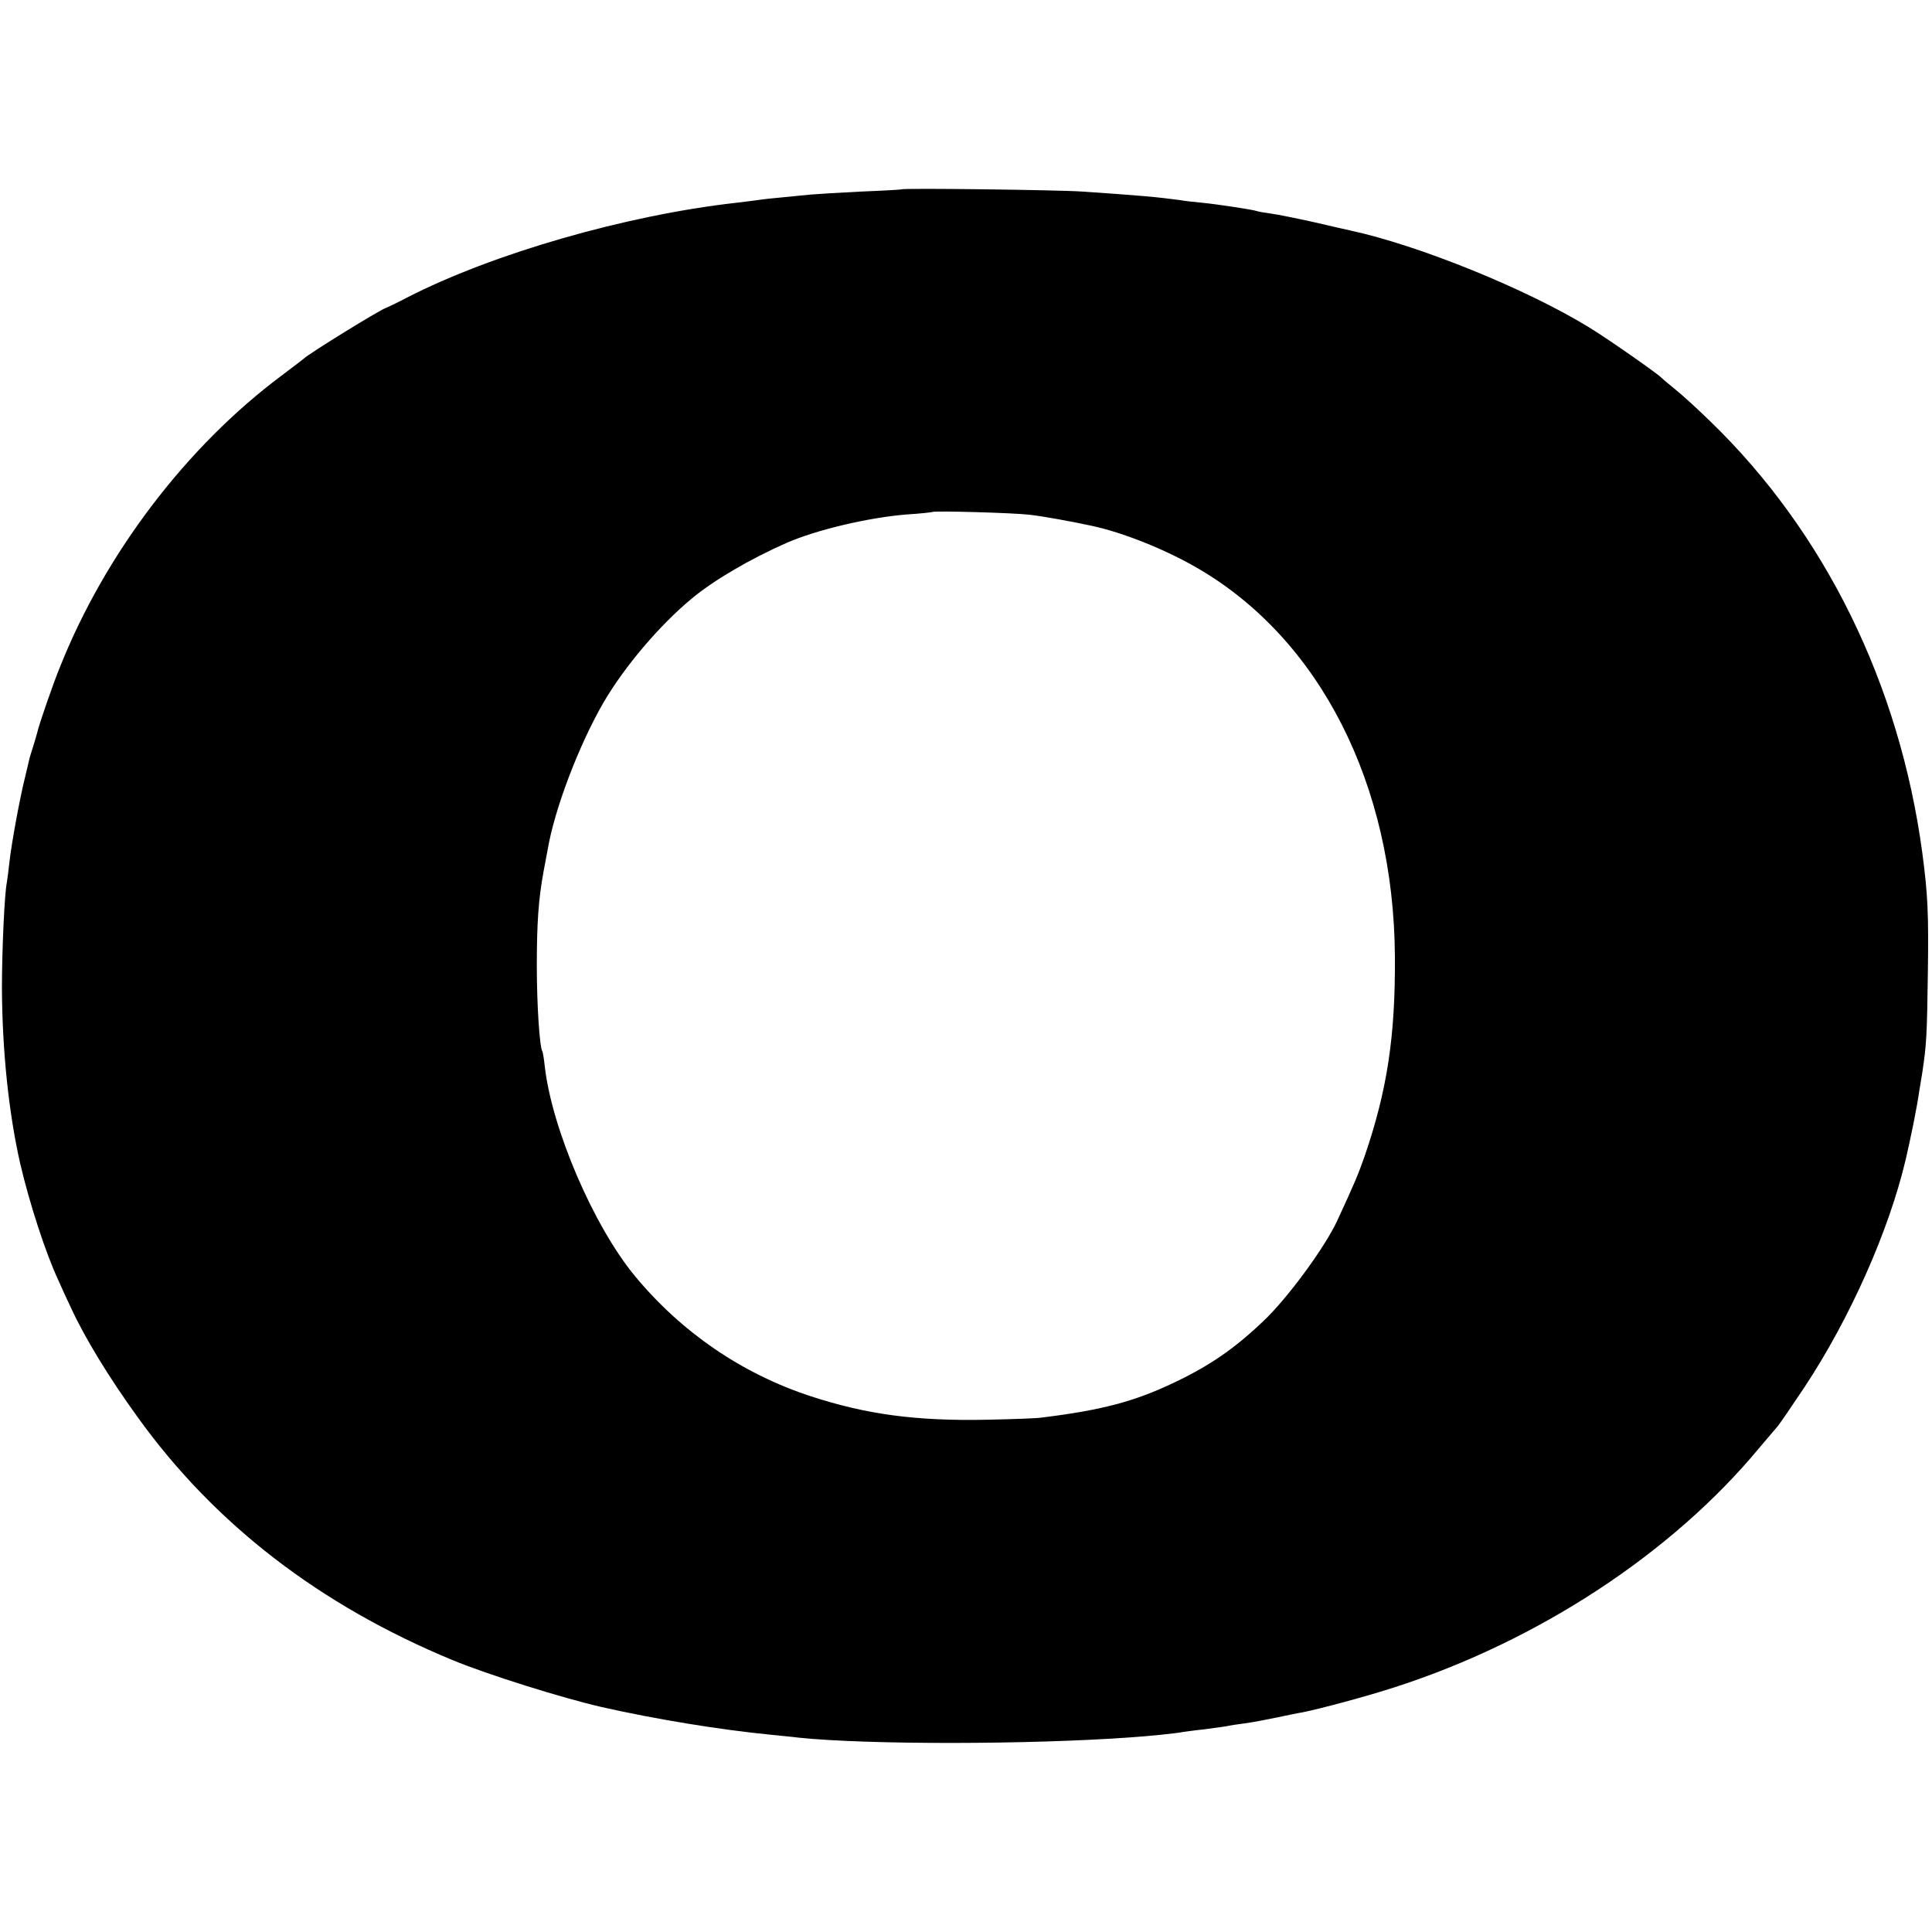 <?xml version="1.0" standalone="no"?>
<!DOCTYPE svg PUBLIC "-//W3C//DTD SVG 20010904//EN"
 "http://www.w3.org/TR/2001/REC-SVG-20010904/DTD/svg10.dtd">
<svg version="1.0" xmlns="http://www.w3.org/2000/svg"
 width="700pt" height="700pt" viewBox="0 0 700 700"
 preserveAspectRatio="xMidYMid meet">
<g transform="translate(0,700) scale(0.1,-0.1)"
fill="#000000" stroke="none">
<path d="M3267 6314 c-1 -1 -67 -5 -146 -8 -79 -4 -162 -9 -185 -11 -22 -2
-68 -7 -101 -10 -33 -3 -73 -7 -90 -10 -16 -2 -52 -7 -80 -10 -398 -45 -880
-184 -1190 -343 -38 -20 -72 -36 -75 -37 -13 -1 -286 -169 -300 -185 -3 -3
-39 -30 -80 -61 -343 -256 -638 -643 -802 -1054 -26 -63 -78 -214 -83 -239 -3
-10 -9 -33 -15 -51 -6 -18 -13 -41 -15 -51 -2 -10 -9 -37 -14 -59 -20 -80 -50
-245 -57 -310 -3 -27 -7 -59 -9 -71 -9 -42 -18 -252 -18 -384 1 -229 25 -454
66 -635 34 -146 93 -327 139 -425 11 -25 31 -69 45 -98 49 -107 137 -252 242
-397 279 -388 660 -681 1141 -880 128 -53 400 -138 540 -170 195 -44 427 -82
610 -100 36 -4 83 -8 105 -11 254 -26 835 -25 1199 1 62 4 172 15 194 20 9 1
42 6 73 9 31 4 67 9 80 11 13 3 44 8 69 11 25 3 77 13 115 21 39 8 81 17 95
19 65 13 236 59 334 91 521 168 1006 487 1321 868 28 33 56 66 63 74 7 7 52
73 100 145 164 248 306 566 367 826 18 78 40 184 49 248 3 15 7 45 11 67 15
99 17 134 20 360 3 215 0 283 -20 434 -82 611 -353 1163 -769 1565 -44 43
-101 95 -126 115 -25 20 -47 39 -50 42 -11 13 -188 137 -261 182 -226 139
-617 298 -867 352 -9 2 -68 15 -131 30 -63 14 -133 28 -155 31 -23 3 -47 7
-55 10 -17 5 -139 24 -201 30 -25 2 -58 6 -75 9 -81 11 -148 17 -355 31 -88 6
-648 13 -653 8z m463 -1179 c47 -5 156 -25 225 -40 113 -24 268 -86 383 -153
444 -257 712 -784 716 -1407 2 -290 -28 -486 -110 -725 -23 -66 -38 -101 -100
-235 -45 -96 -179 -279 -267 -362 -104 -99 -192 -160 -322 -222 -145 -69 -261
-100 -480 -127 -16 -3 -106 -6 -200 -8 -256 -5 -435 19 -637 85 -248 81 -468
231 -637 435 -150 181 -301 533 -327 759 -3 28 -7 53 -9 56 -10 15 -20 170
-20 309 0 157 6 240 24 340 6 30 12 66 15 80 25 149 114 382 204 537 75 128
202 278 318 374 79 66 212 144 344 202 110 48 298 92 435 103 50 3 91 8 93 9
6 5 295 -3 352 -10z"/>
</g>
</svg>
